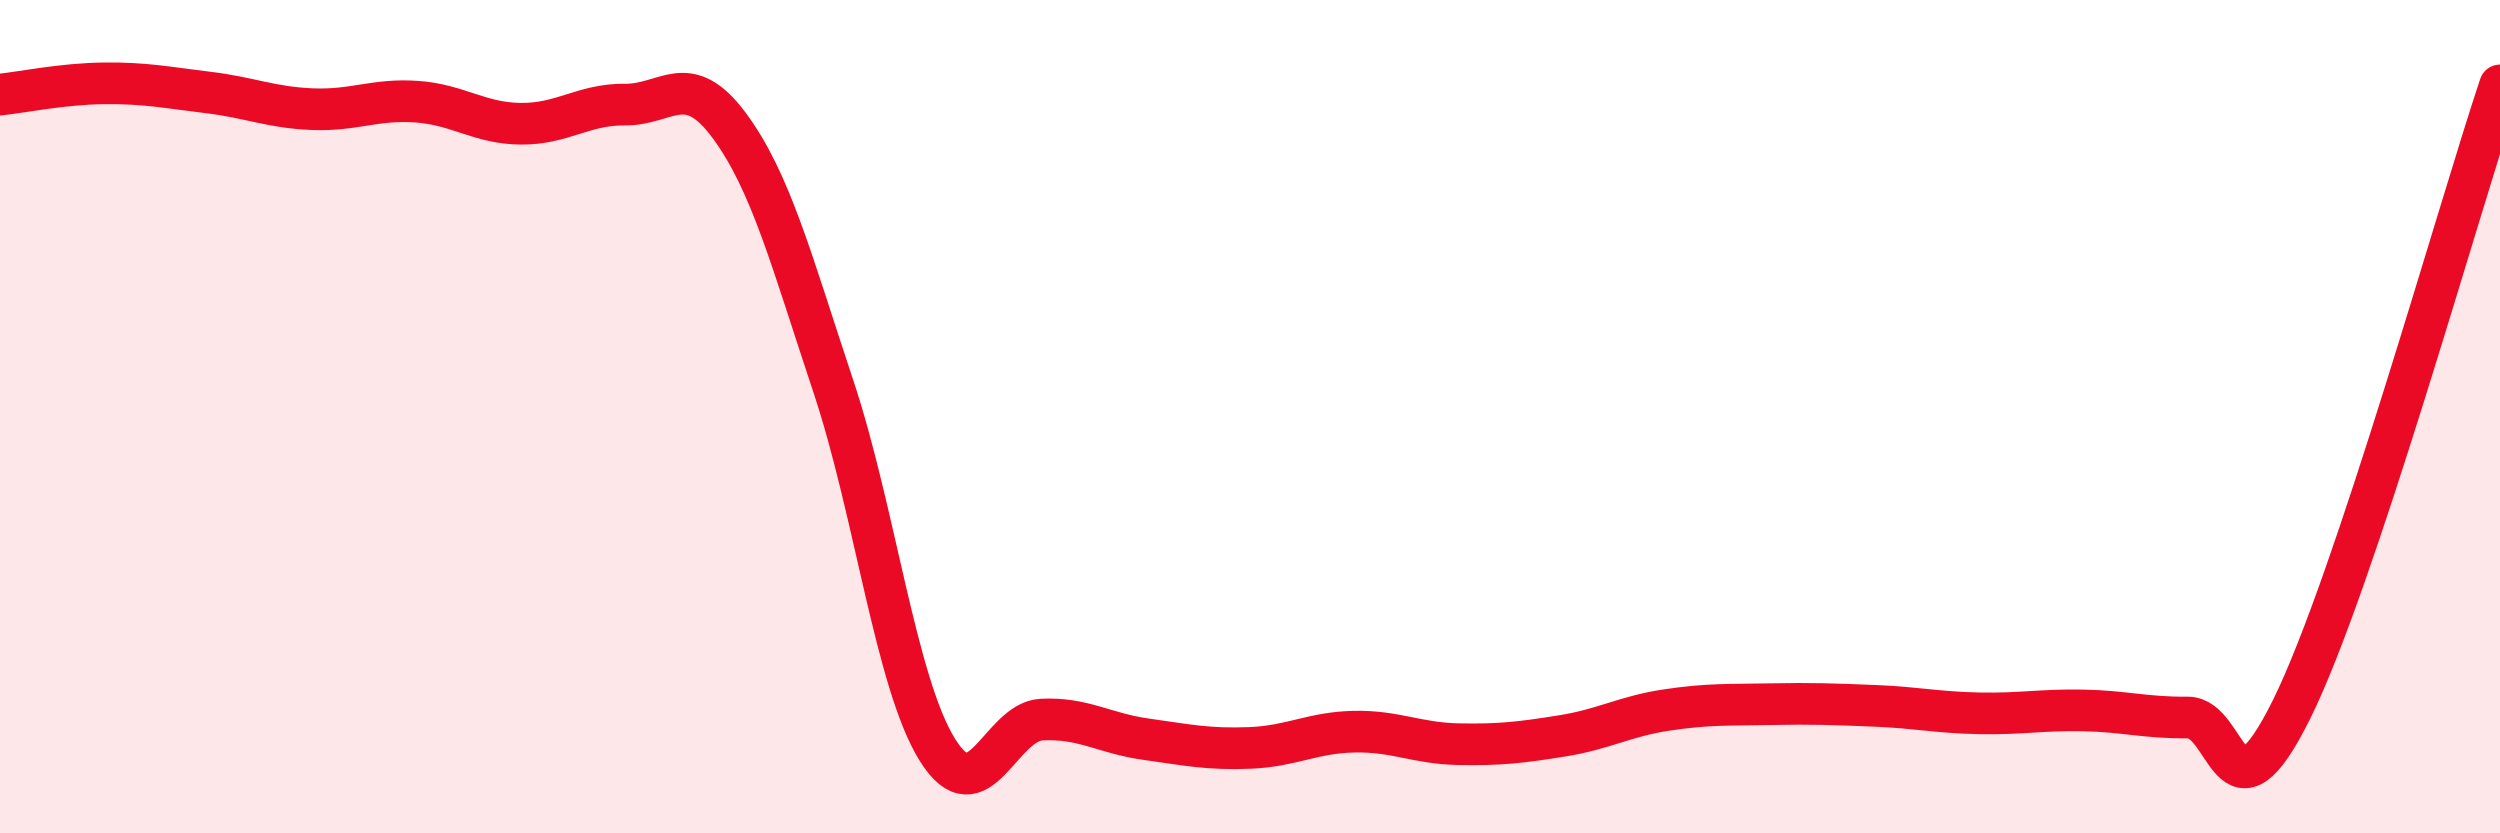 
    <svg width="60" height="20" viewBox="0 0 60 20" xmlns="http://www.w3.org/2000/svg">
      <path
        d="M 0,2.27 C 0.5,2.22 1.5,2.01 2.5,2 C 3.5,1.99 4,2.1 5,2.22 C 6,2.34 6.5,2.58 7.5,2.62 C 8.5,2.66 9,2.37 10,2.44 C 11,2.51 11.5,2.96 12.5,2.97 C 13.5,2.98 14,2.5 15,2.51 C 16,2.52 16.5,1.66 17.5,3.01 C 18.5,4.36 19,6.27 20,9.27 C 21,12.27 21.5,16.4 22.5,18 C 23.5,19.6 24,17.32 25,17.27 C 26,17.22 26.5,17.6 27.5,17.74 C 28.5,17.88 29,17.99 30,17.95 C 31,17.91 31.5,17.58 32.5,17.56 C 33.5,17.54 34,17.84 35,17.86 C 36,17.88 36.5,17.82 37.5,17.66 C 38.5,17.5 39,17.19 40,17.04 C 41,16.89 41.5,16.92 42.5,16.9 C 43.5,16.88 44,16.9 45,16.94 C 46,16.98 46.5,17.1 47.5,17.12 C 48.5,17.14 49,17.03 50,17.05 C 51,17.07 51.5,17.23 52.5,17.22 C 53.5,17.21 53.5,20.05 55,17.02 C 56.5,13.99 59,5.04 60,2.05L60 20L0 20Z"
        fill="#EB0A25"
        opacity="0.1"
        stroke-linecap="round"
        stroke-linejoin="round"
      />
      <path
        d="M 0,2.27 C 0.5,2.22 1.5,2.01 2.5,2 C 3.5,1.99 4,2.1 5,2.22 C 6,2.34 6.5,2.58 7.5,2.62 C 8.5,2.66 9,2.37 10,2.44 C 11,2.51 11.5,2.96 12.5,2.97 C 13.5,2.98 14,2.5 15,2.51 C 16,2.52 16.5,1.66 17.5,3.01 C 18.5,4.36 19,6.27 20,9.27 C 21,12.27 21.5,16.4 22.5,18 C 23.5,19.6 24,17.32 25,17.27 C 26,17.22 26.5,17.6 27.5,17.74 C 28.5,17.88 29,17.99 30,17.95 C 31,17.91 31.5,17.58 32.5,17.56 C 33.5,17.54 34,17.84 35,17.86 C 36,17.88 36.5,17.82 37.5,17.66 C 38.5,17.5 39,17.19 40,17.04 C 41,16.89 41.5,16.92 42.5,16.9 C 43.5,16.88 44,16.9 45,16.94 C 46,16.98 46.5,17.1 47.5,17.12 C 48.5,17.14 49,17.03 50,17.05 C 51,17.07 51.5,17.23 52.5,17.22 C 53.5,17.21 53.5,20.05 55,17.02 C 56.5,13.99 59,5.04 60,2.05"
        stroke="#EB0A25"
        stroke-width="1"
        fill="none"
        stroke-linecap="round"
        stroke-linejoin="round"
      />
    </svg>
  